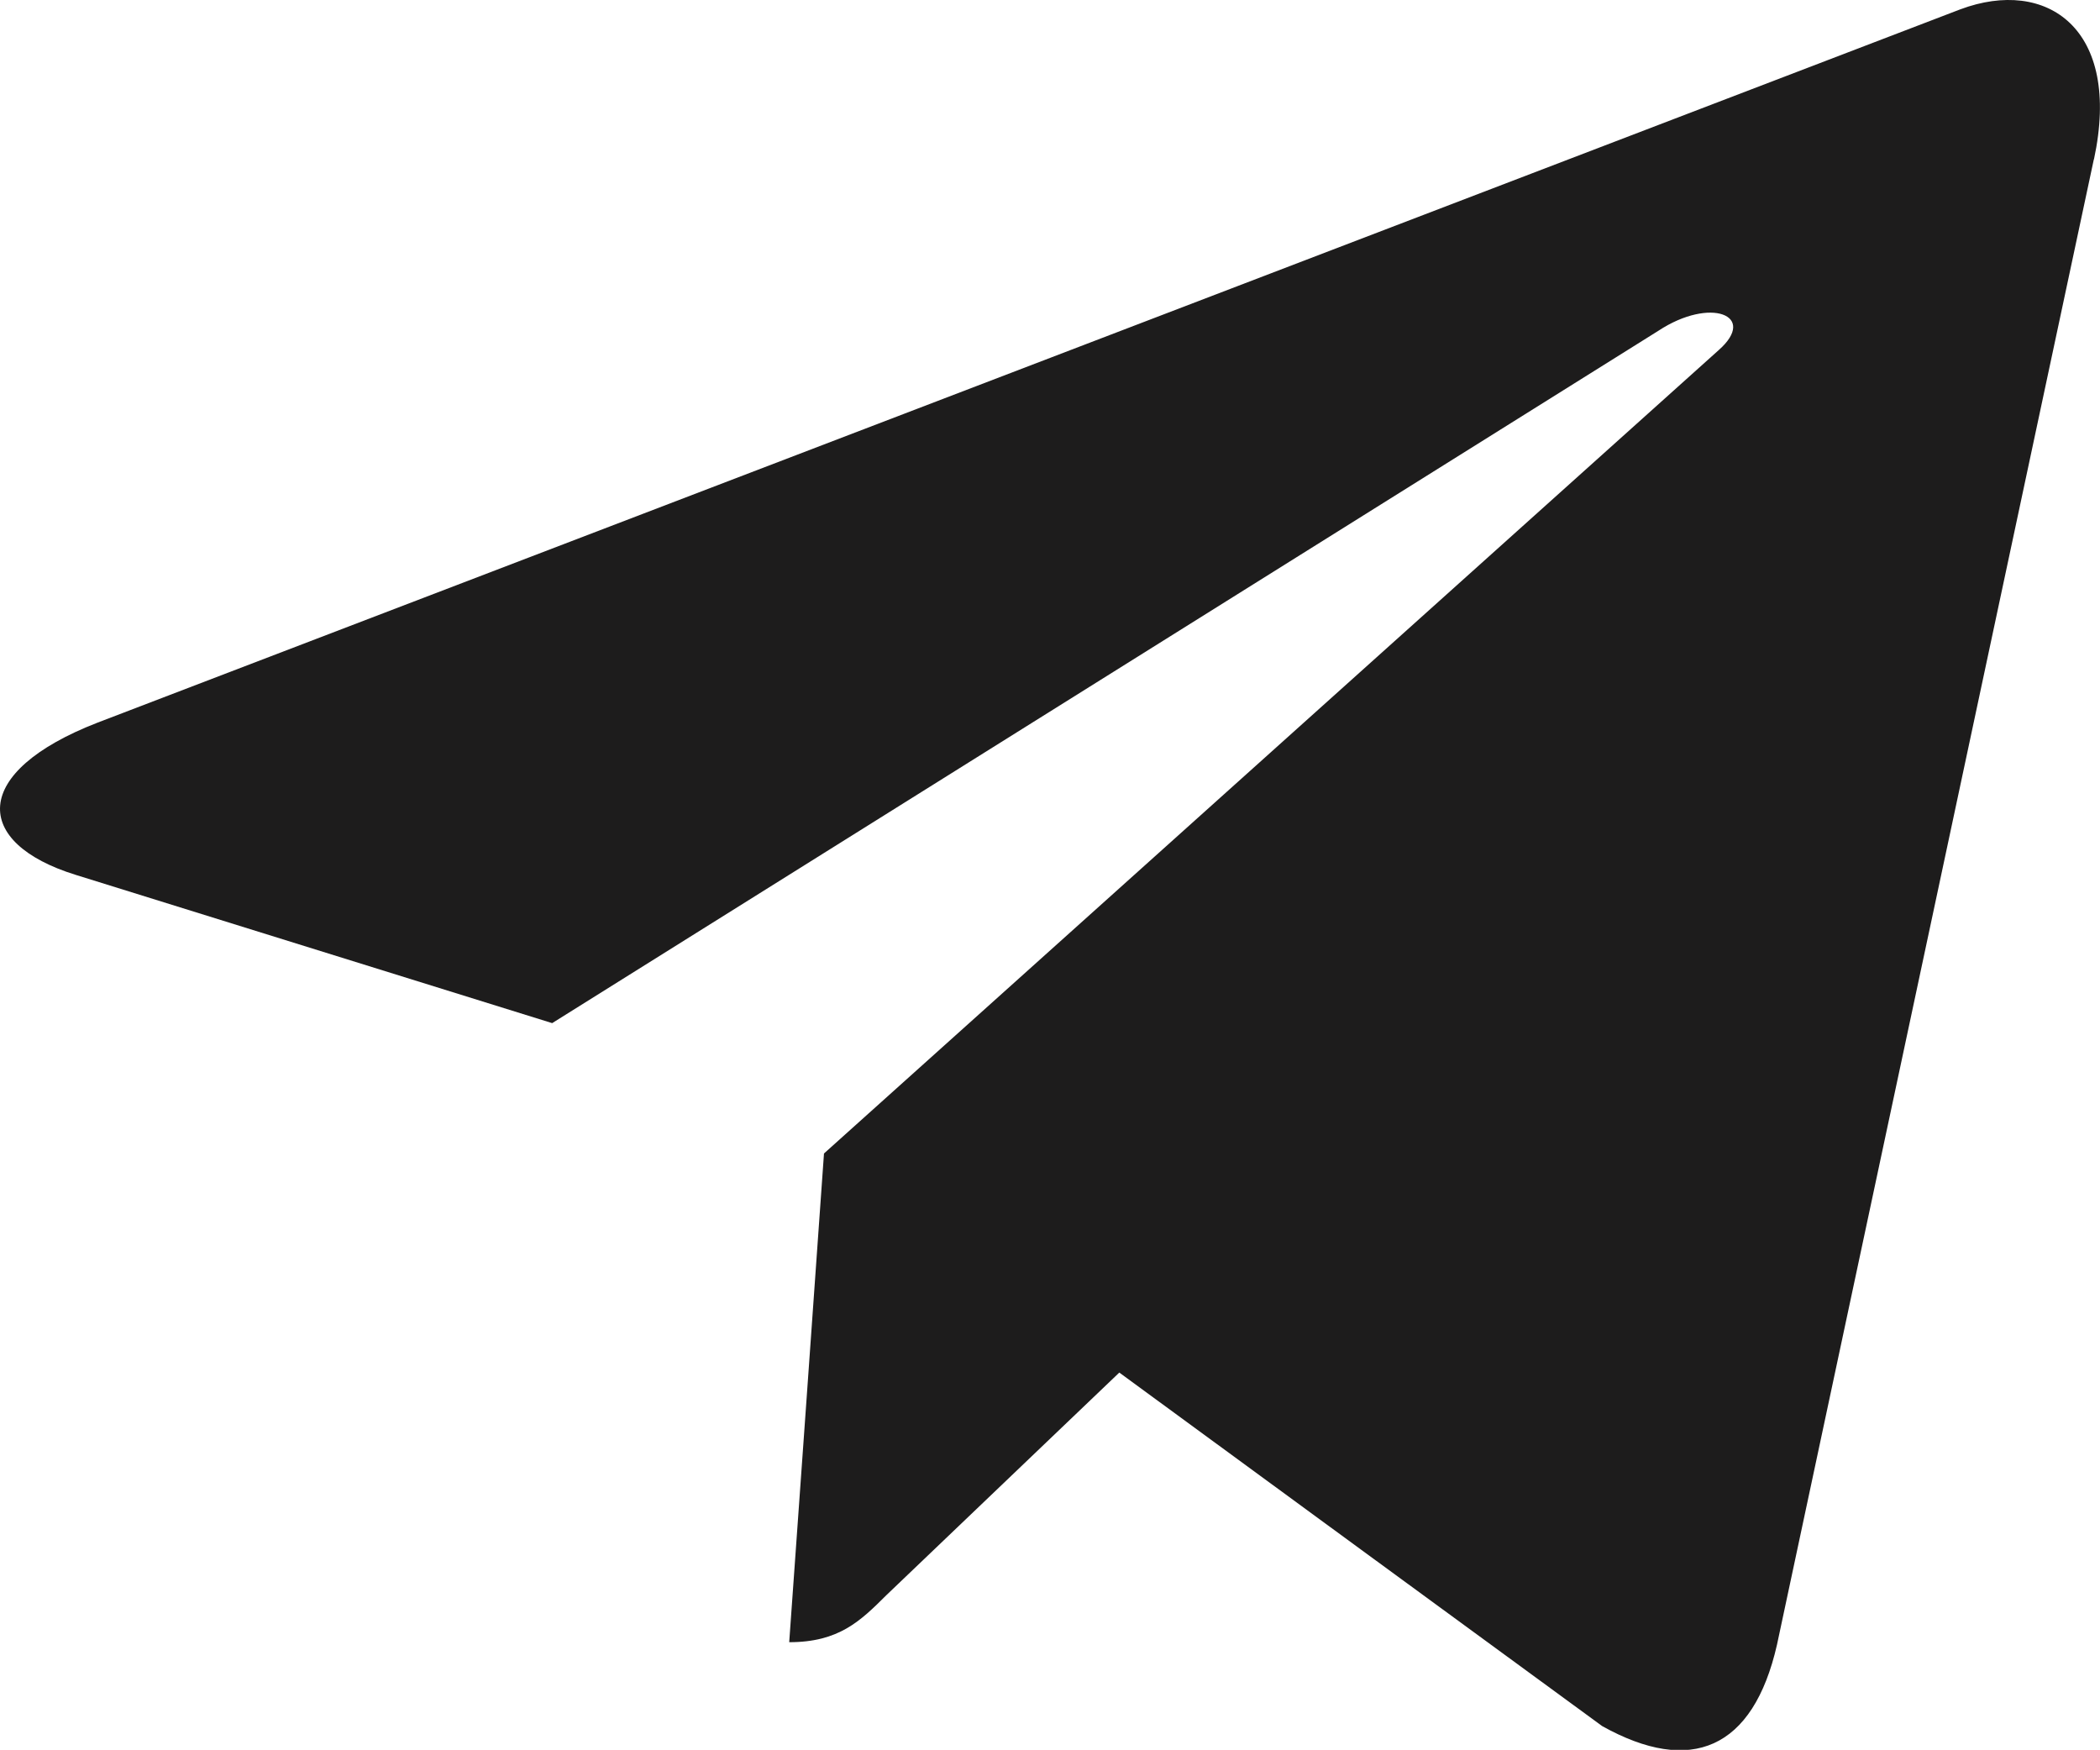 <?xml version="1.0" encoding="UTF-8"?> <svg xmlns="http://www.w3.org/2000/svg" viewBox="0 0 16.00 13.33" data-guides="{&quot;vertical&quot;:[],&quot;horizontal&quot;:[]}"><defs></defs><path fill="#1d1c1c" stroke="none" fill-opacity="1" stroke-width="1" stroke-opacity="1" id="tSvgdbb898ab78" title="Path 1" d="M6.278 8.787C6.19 10.028 6.102 11.269 6.013 12.51C6.392 12.51 6.556 12.348 6.753 12.152C7.345 11.587 7.936 11.021 8.528 10.456C9.754 11.354 10.98 12.252 12.207 13.149C12.881 13.525 13.357 13.328 13.539 12.529C14.344 8.757 15.148 4.986 15.953 1.214C15.954 1.214 15.954 1.214 15.954 1.214C16.168 0.216 15.593 -0.174 14.936 0.071C10.205 1.882 5.474 3.694 0.743 5.505C-0.226 5.881 -0.211 6.421 0.578 6.665C1.788 7.042 2.997 7.418 4.207 7.794C7.016 6.036 9.826 4.278 12.635 2.52C13.032 2.258 13.393 2.403 13.096 2.666C10.823 4.706 8.551 6.747 6.278 8.787Z"></path></svg> 